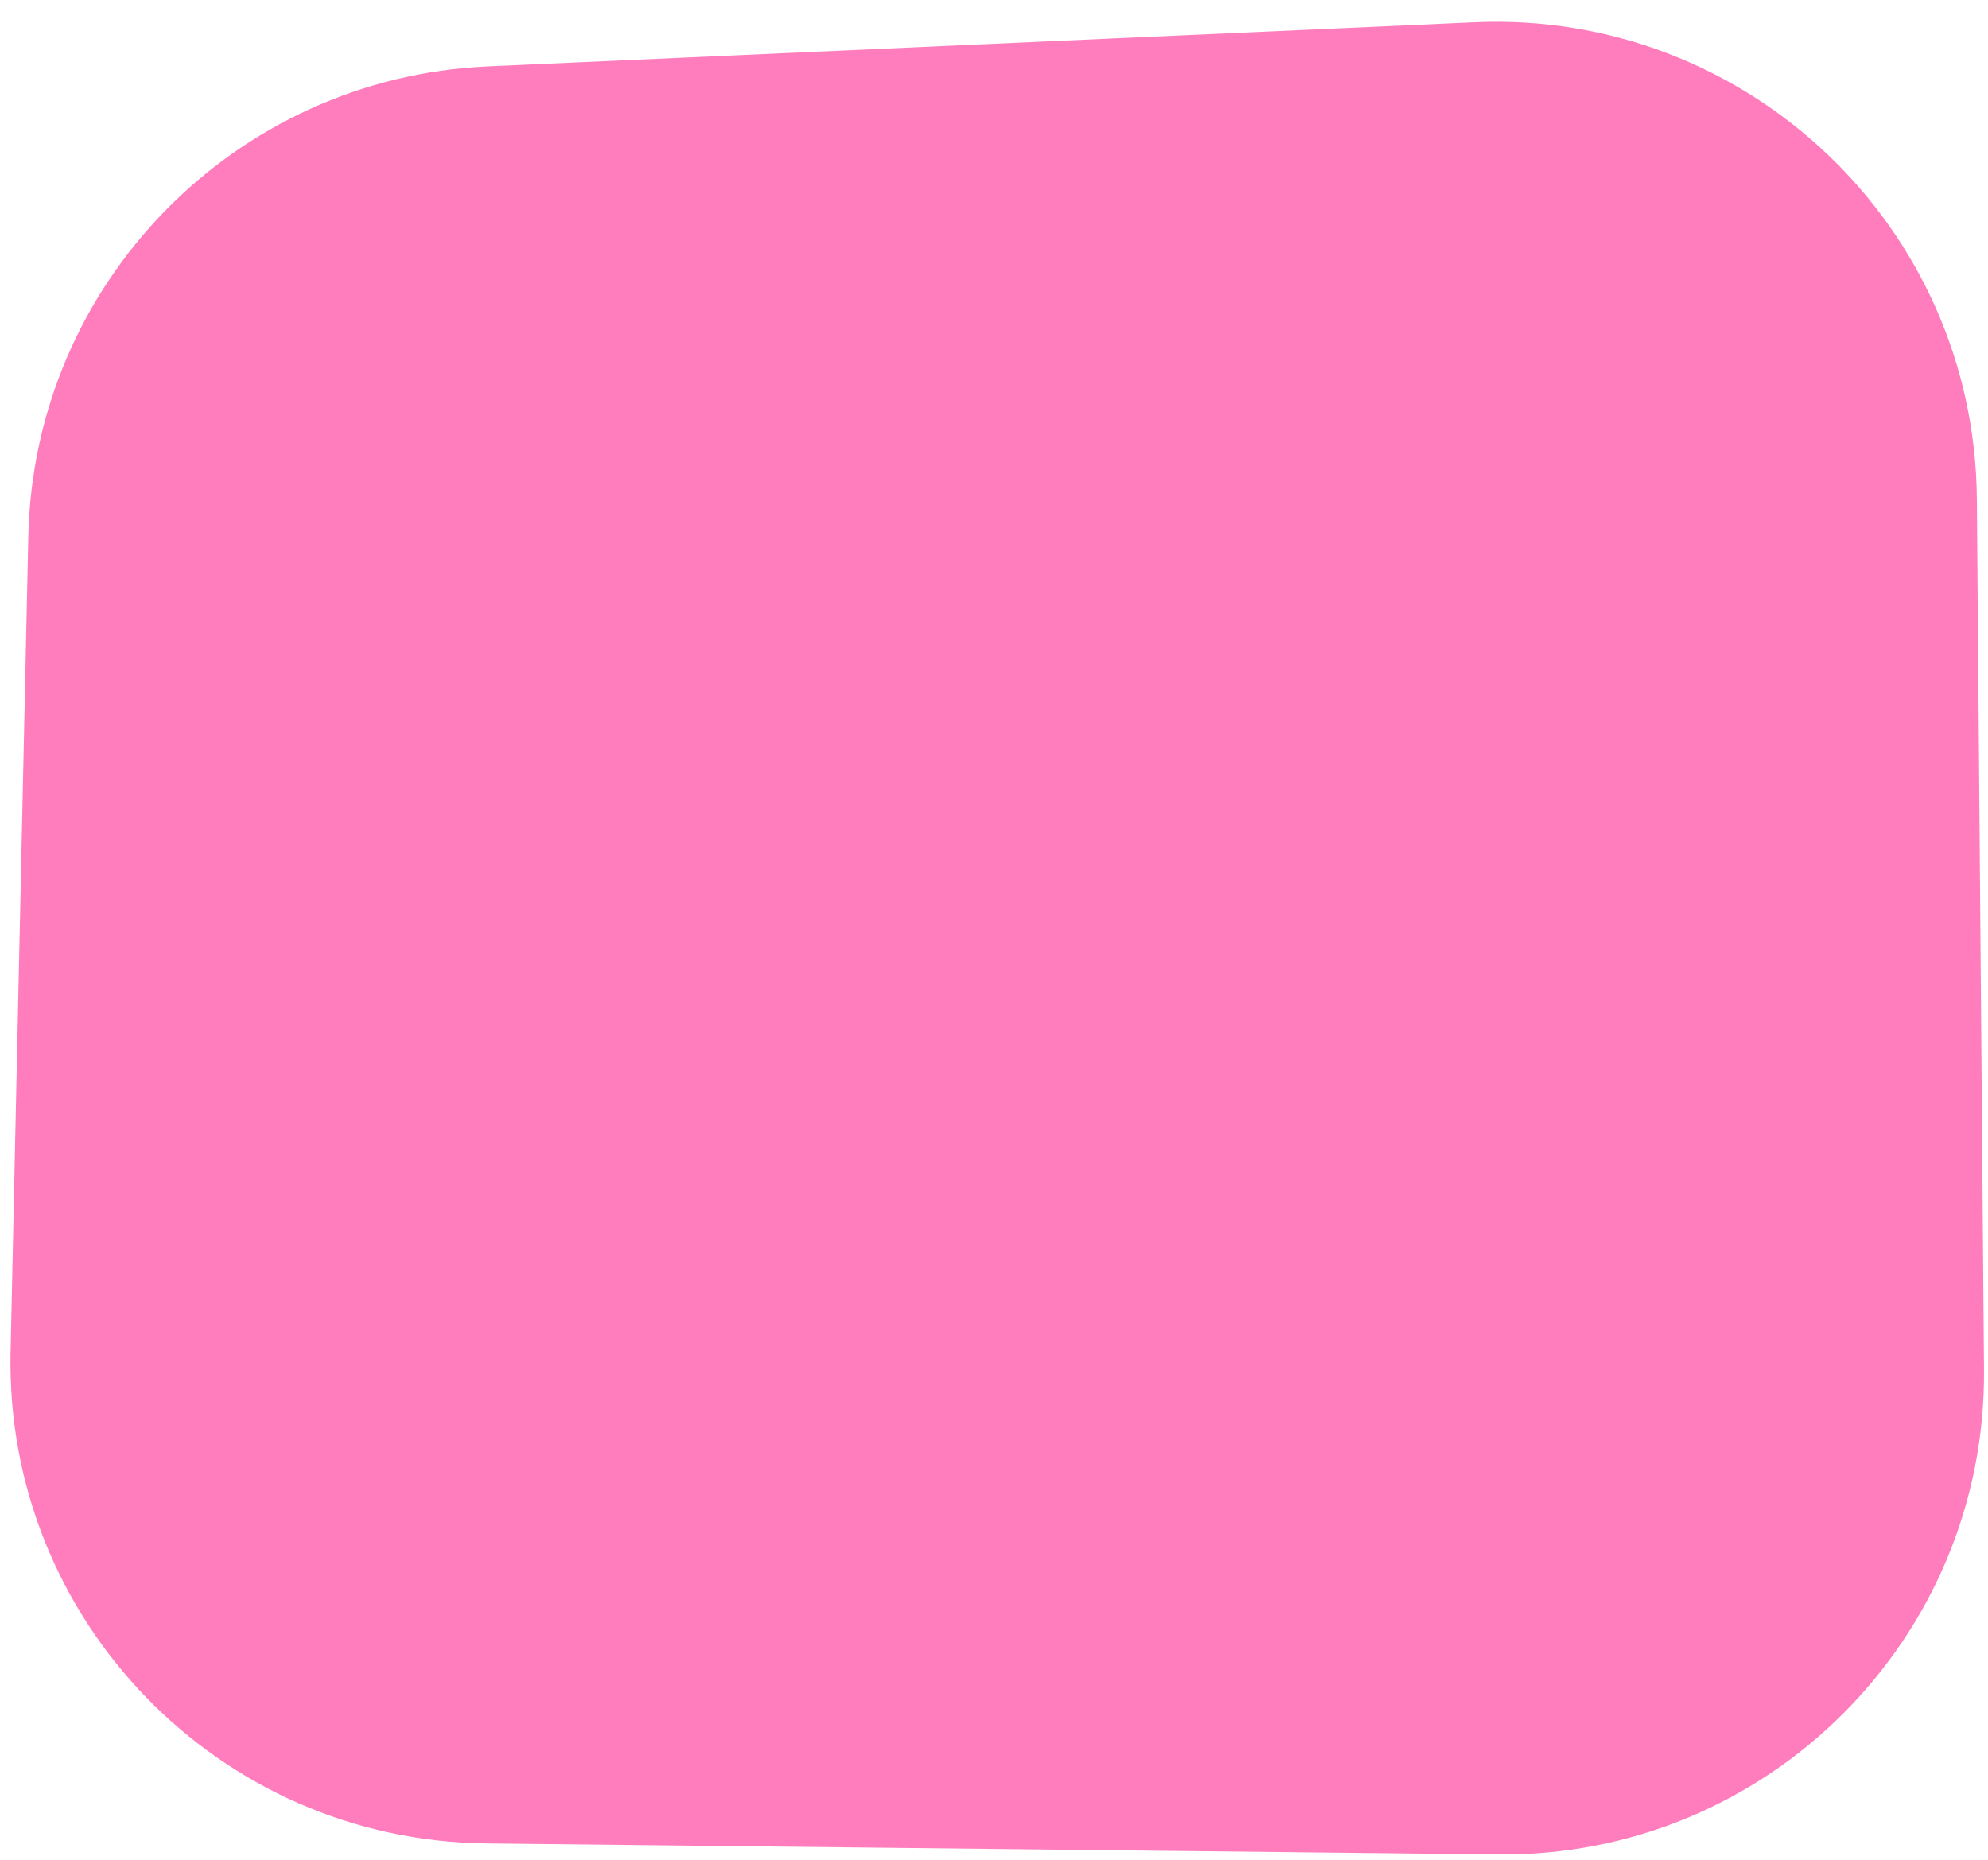 <?xml version="1.0" encoding="UTF-8"?> <svg xmlns="http://www.w3.org/2000/svg" width="62" height="58" viewBox="0 0 62 58" fill="none"> <path d="M0.883 16.73C1.054 8.834 7.319 2.424 15.209 2.071L45.983 0.695C54.473 0.315 61.583 7.059 61.652 15.557L61.875 42.712C61.944 51.108 55.108 57.925 46.712 57.834L15.163 57.49C6.815 57.4 0.148 50.511 0.33 42.165L0.883 16.73Z" fill="#FF7DBC"></path> </svg> 